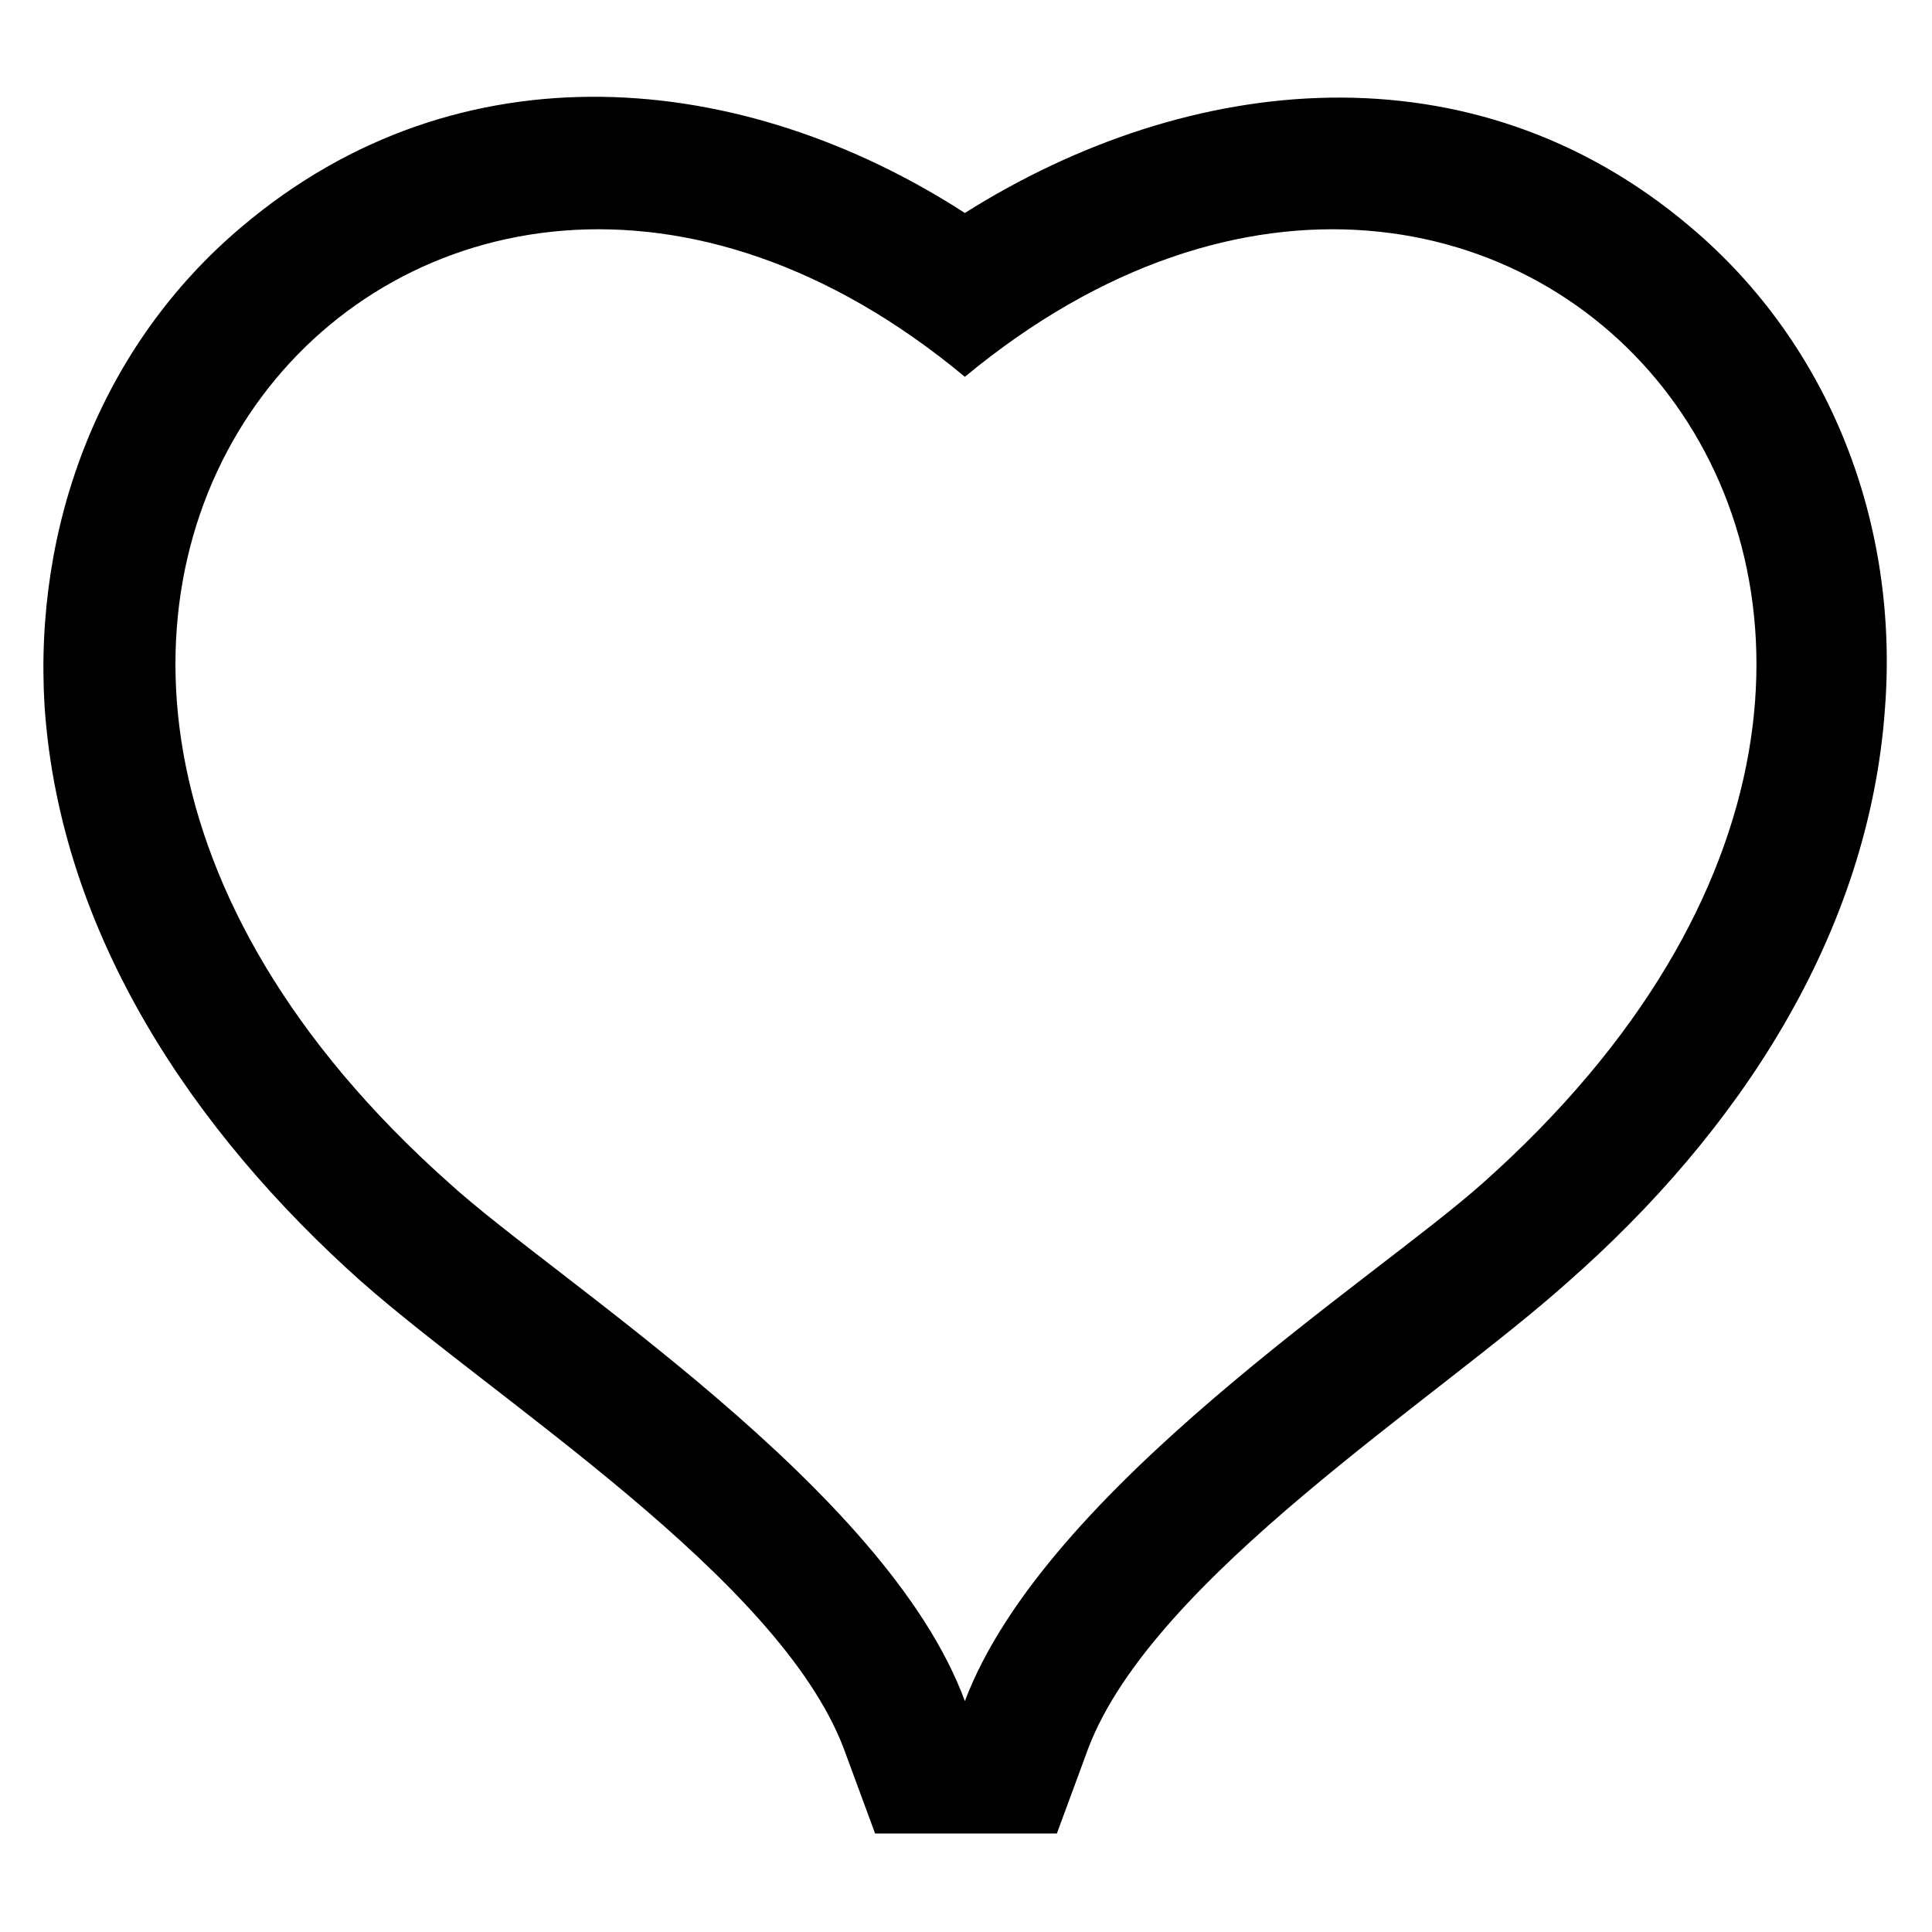 <?xml version="1.0" encoding="UTF-8"?>
<!-- The Best Svg Icon site in the world: iconSvg.co, Visit us! https://iconsvg.co -->
<svg fill="#000000" width="800px" height="800px" version="1.1" viewBox="144 144 512 512" xmlns="http://www.w3.org/2000/svg">
 <path d="m399.7 200.44c59.48-37.473 134.43-45.207 192.12 3.57 37.473 31.523 55.316 79.109 51.75 127.29-4.164 60.672-39.258 113.02-83.867 152.27-35.094 31.523-110.04 78.516-127.29 123.72l-8.328 22.602h-48.18l-8.328-22.602c-17.25-45.207-92.195-92.195-127.89-123.72-44.016-39.258-79.707-91.602-83.867-152.27-2.973-48.18 14.871-95.766 52.344-127.29 57.695-48.773 132.64-41.637 191.53-3.57zm0 43.422c145.73-120.75 306.33 63.051 137.4 213.54-28.551 25.578-115.99 80.895-137.4 137.4-20.82-56.508-108.85-111.82-136.81-137.4-168.93-150.49-8.328-334.29 136.81-213.54z" fill-rule="evenodd"/>
</svg>